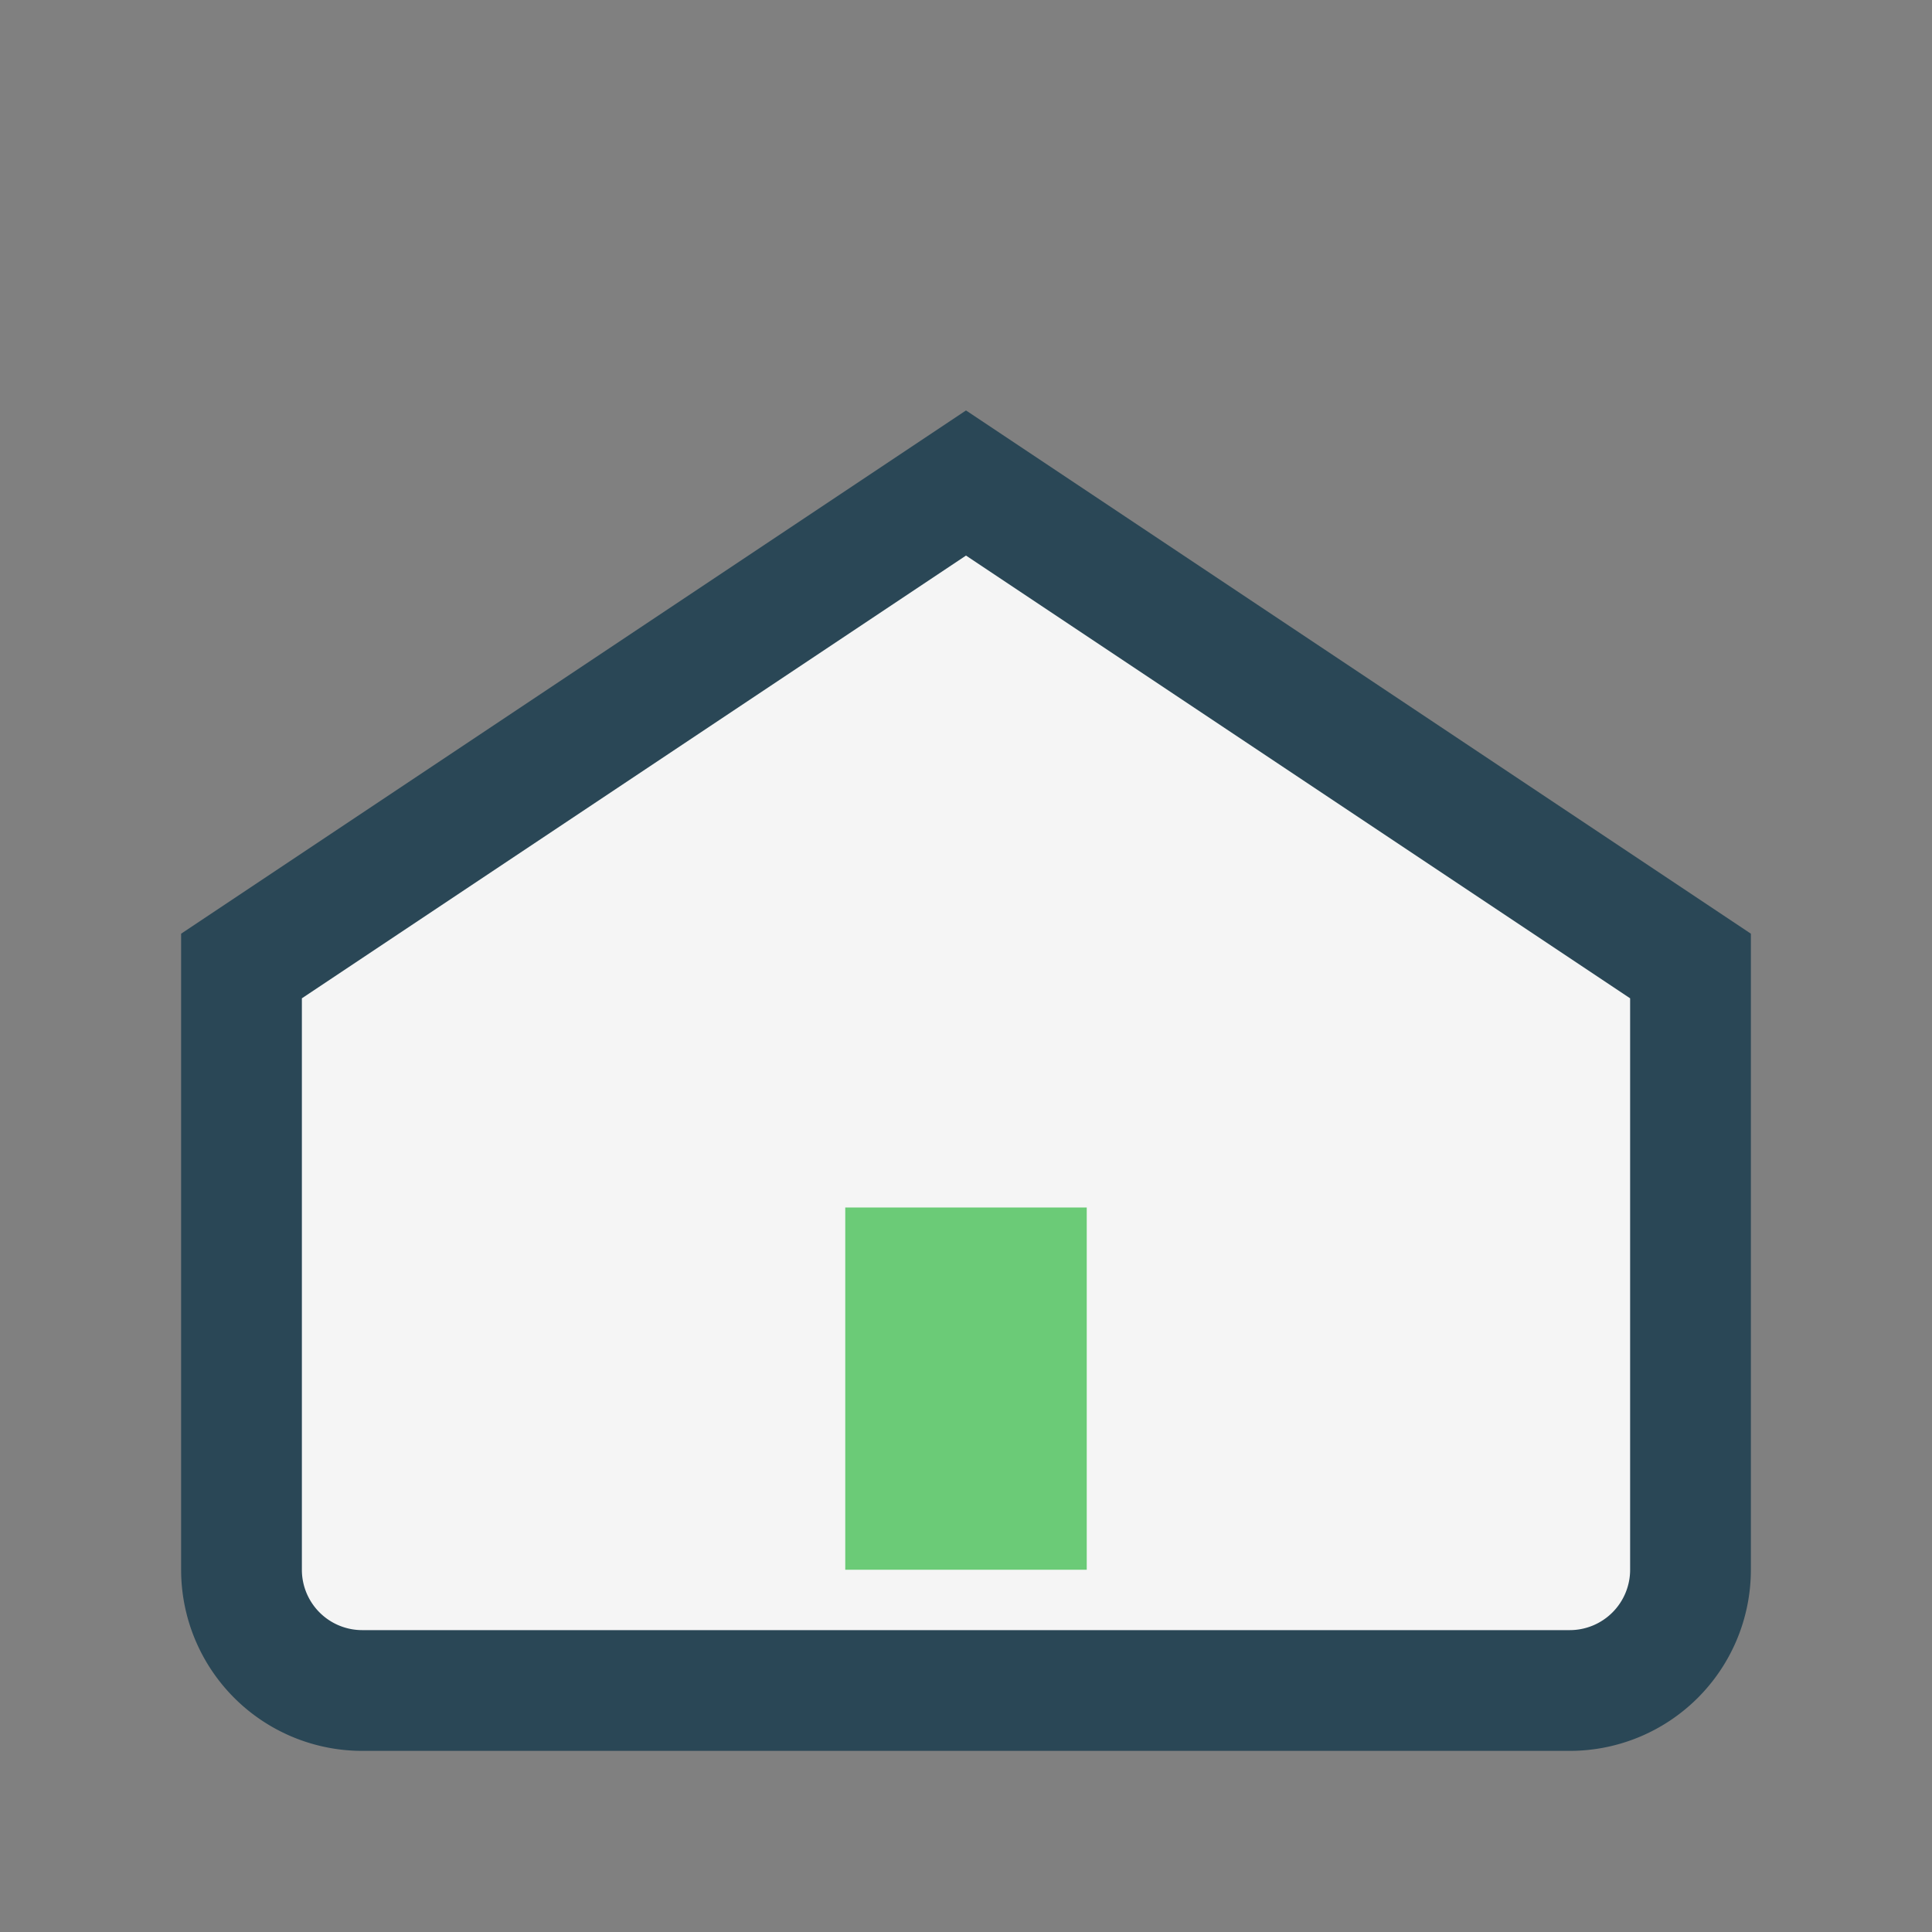 <?xml version="1.0" encoding="UTF-8"?>
<svg xmlns="http://www.w3.org/2000/svg" width="32" height="32" viewBox="0 0 32 32"><rect x="0" y="0" width="32" height="32" fill="#808080" stroke="none"/><path d="M4 16l12-8 12 8v10a2 2 0 01-2 2H6a2 2 0 01-2-2z" fill="#F5F5F5" stroke="#2A4756" stroke-width="2"/><rect x="14" y="20" width="4" height="6" fill="#6BCB77"/></svg>
